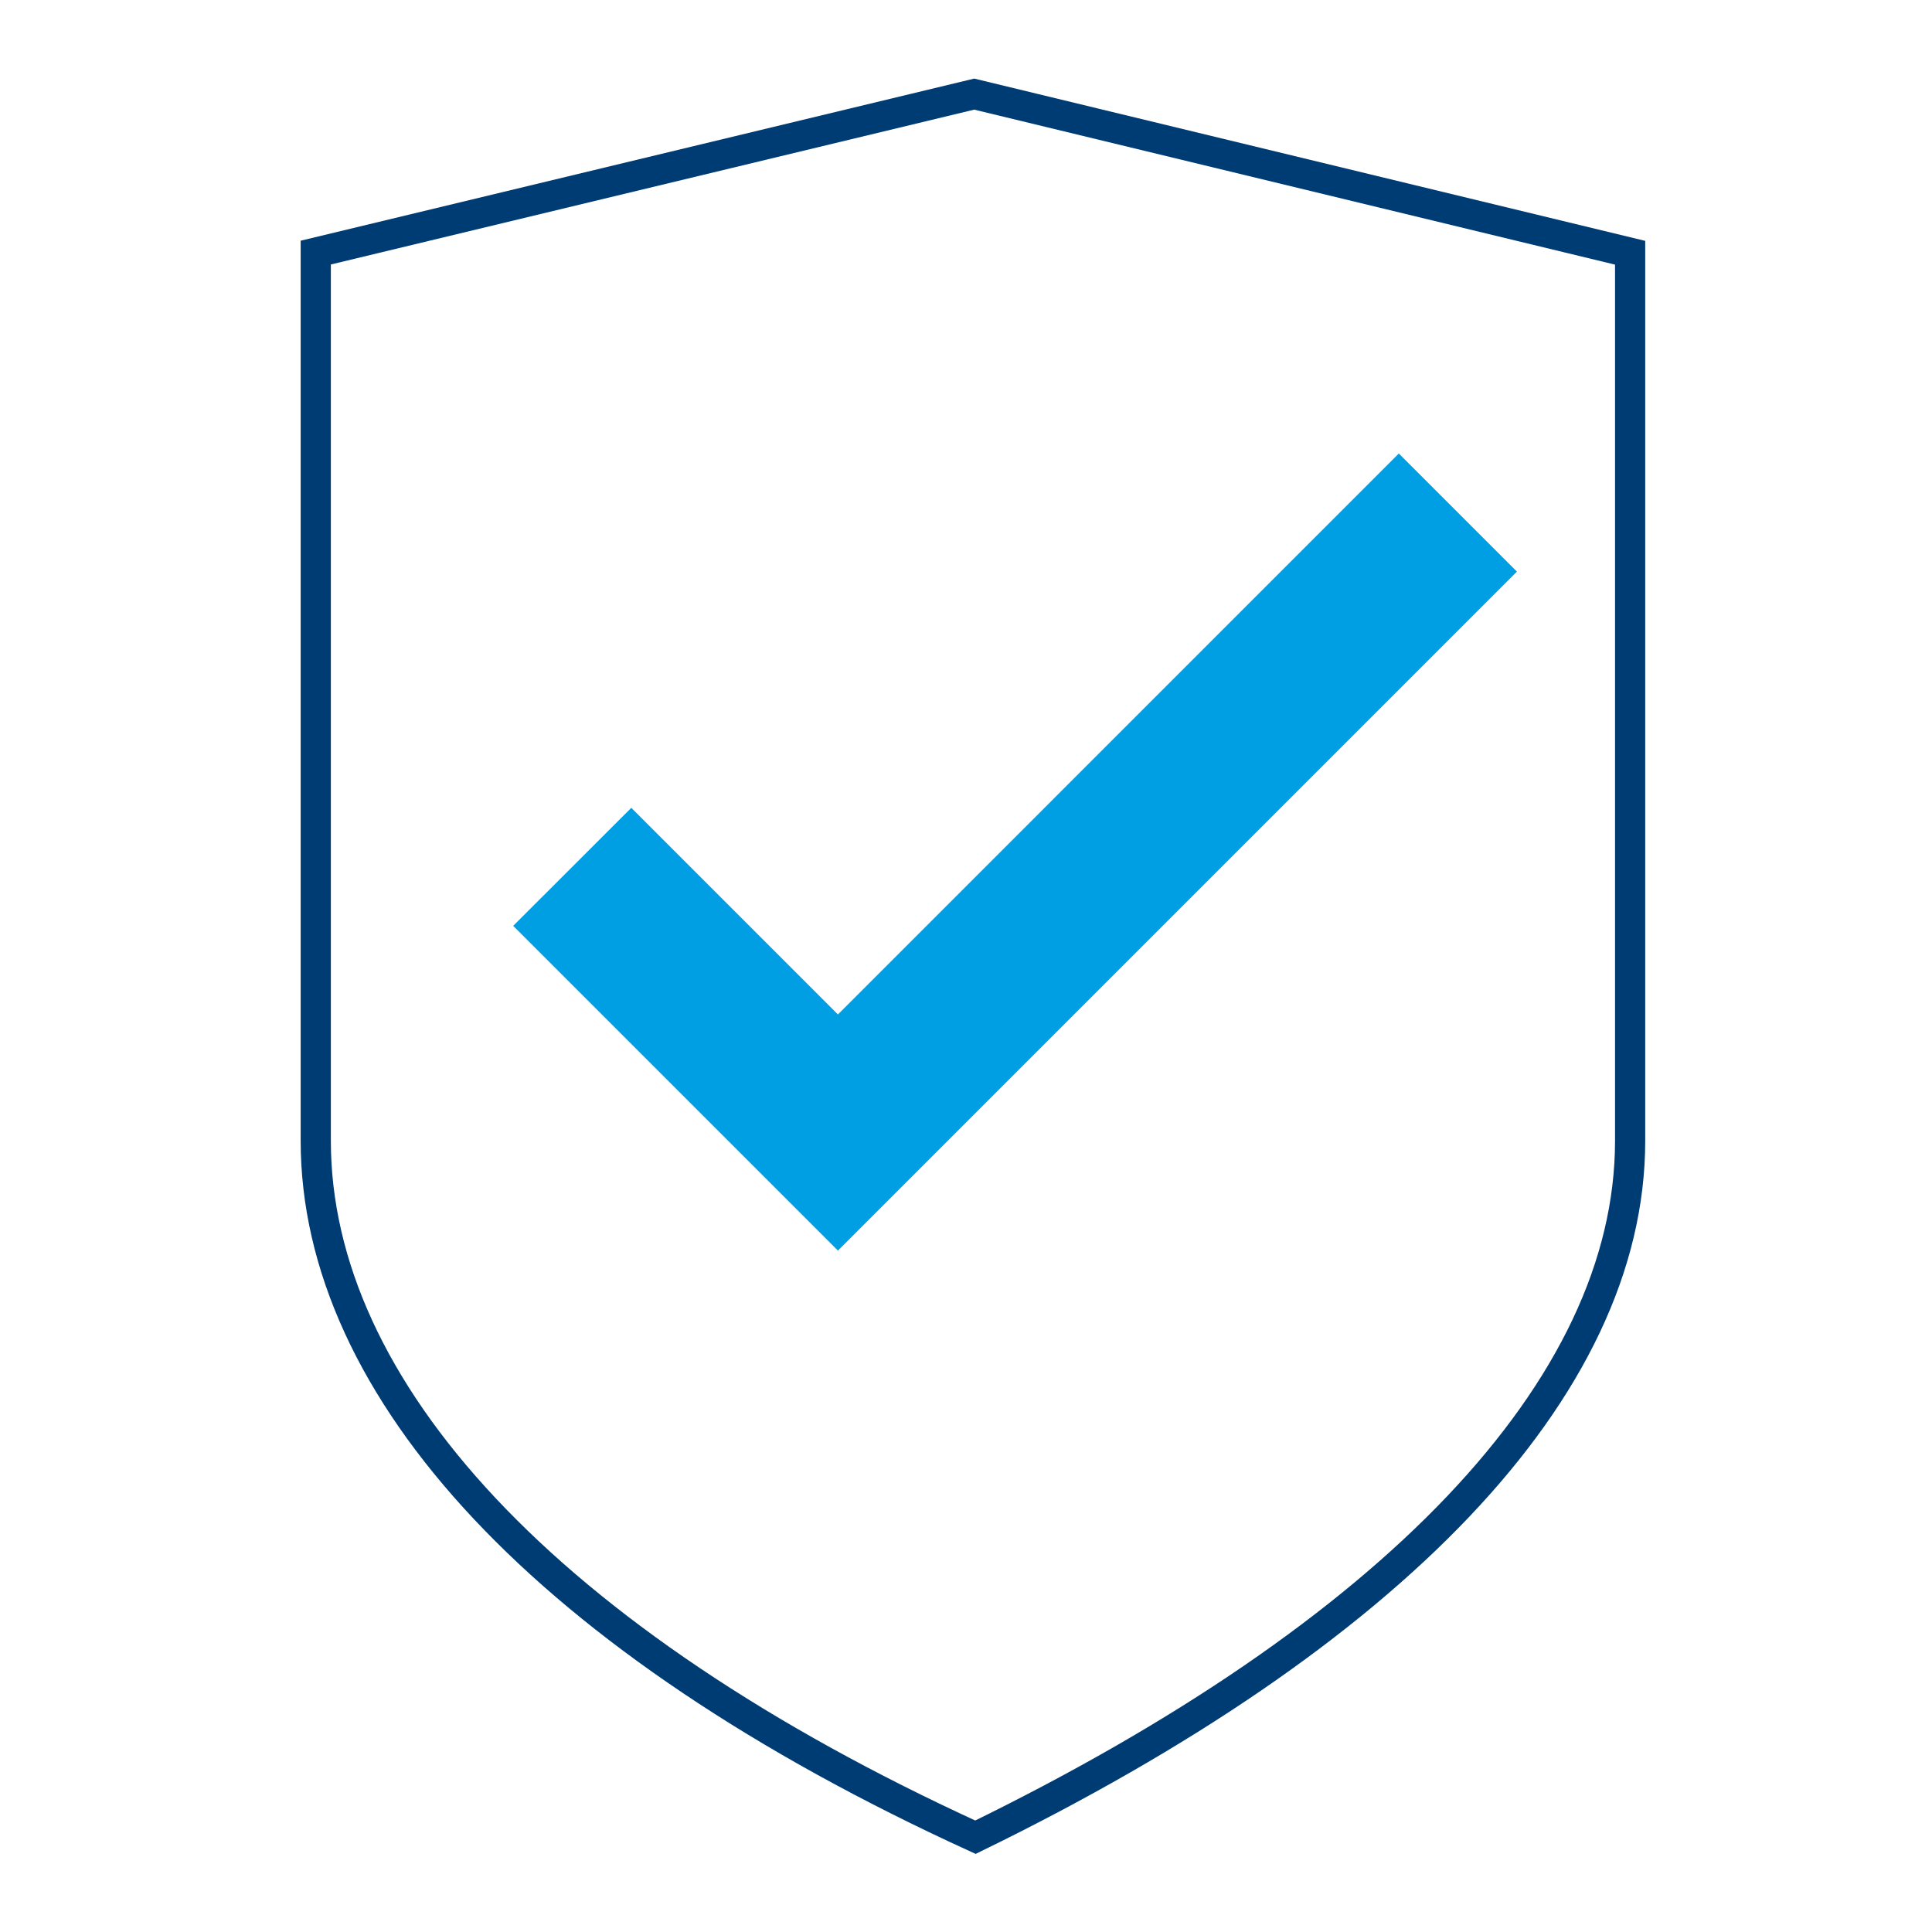 <svg id="Guidelines" xmlns="http://www.w3.org/2000/svg" viewBox="0 0 256 256"><defs><style>.cls-1{fill:#009fe3;}.cls-2{fill:none;stroke:#003c74;stroke-miterlimit:10;stroke-width:4px;}</style></defs><title>safe_security</title><polygon class="cls-1" points="111.03 165.71 68 122.68 83.65 107.04 111.03 134.42 185.35 60.09 201 75.74 111.03 165.71"/><path class="cls-2" d="M129.09,12.47l-87.25,21V151.16c0,32.93,30.58,66.29,87.41,92.28,55-26.83,86.75-59.35,86.75-92.28V33.49Z"/></svg>
